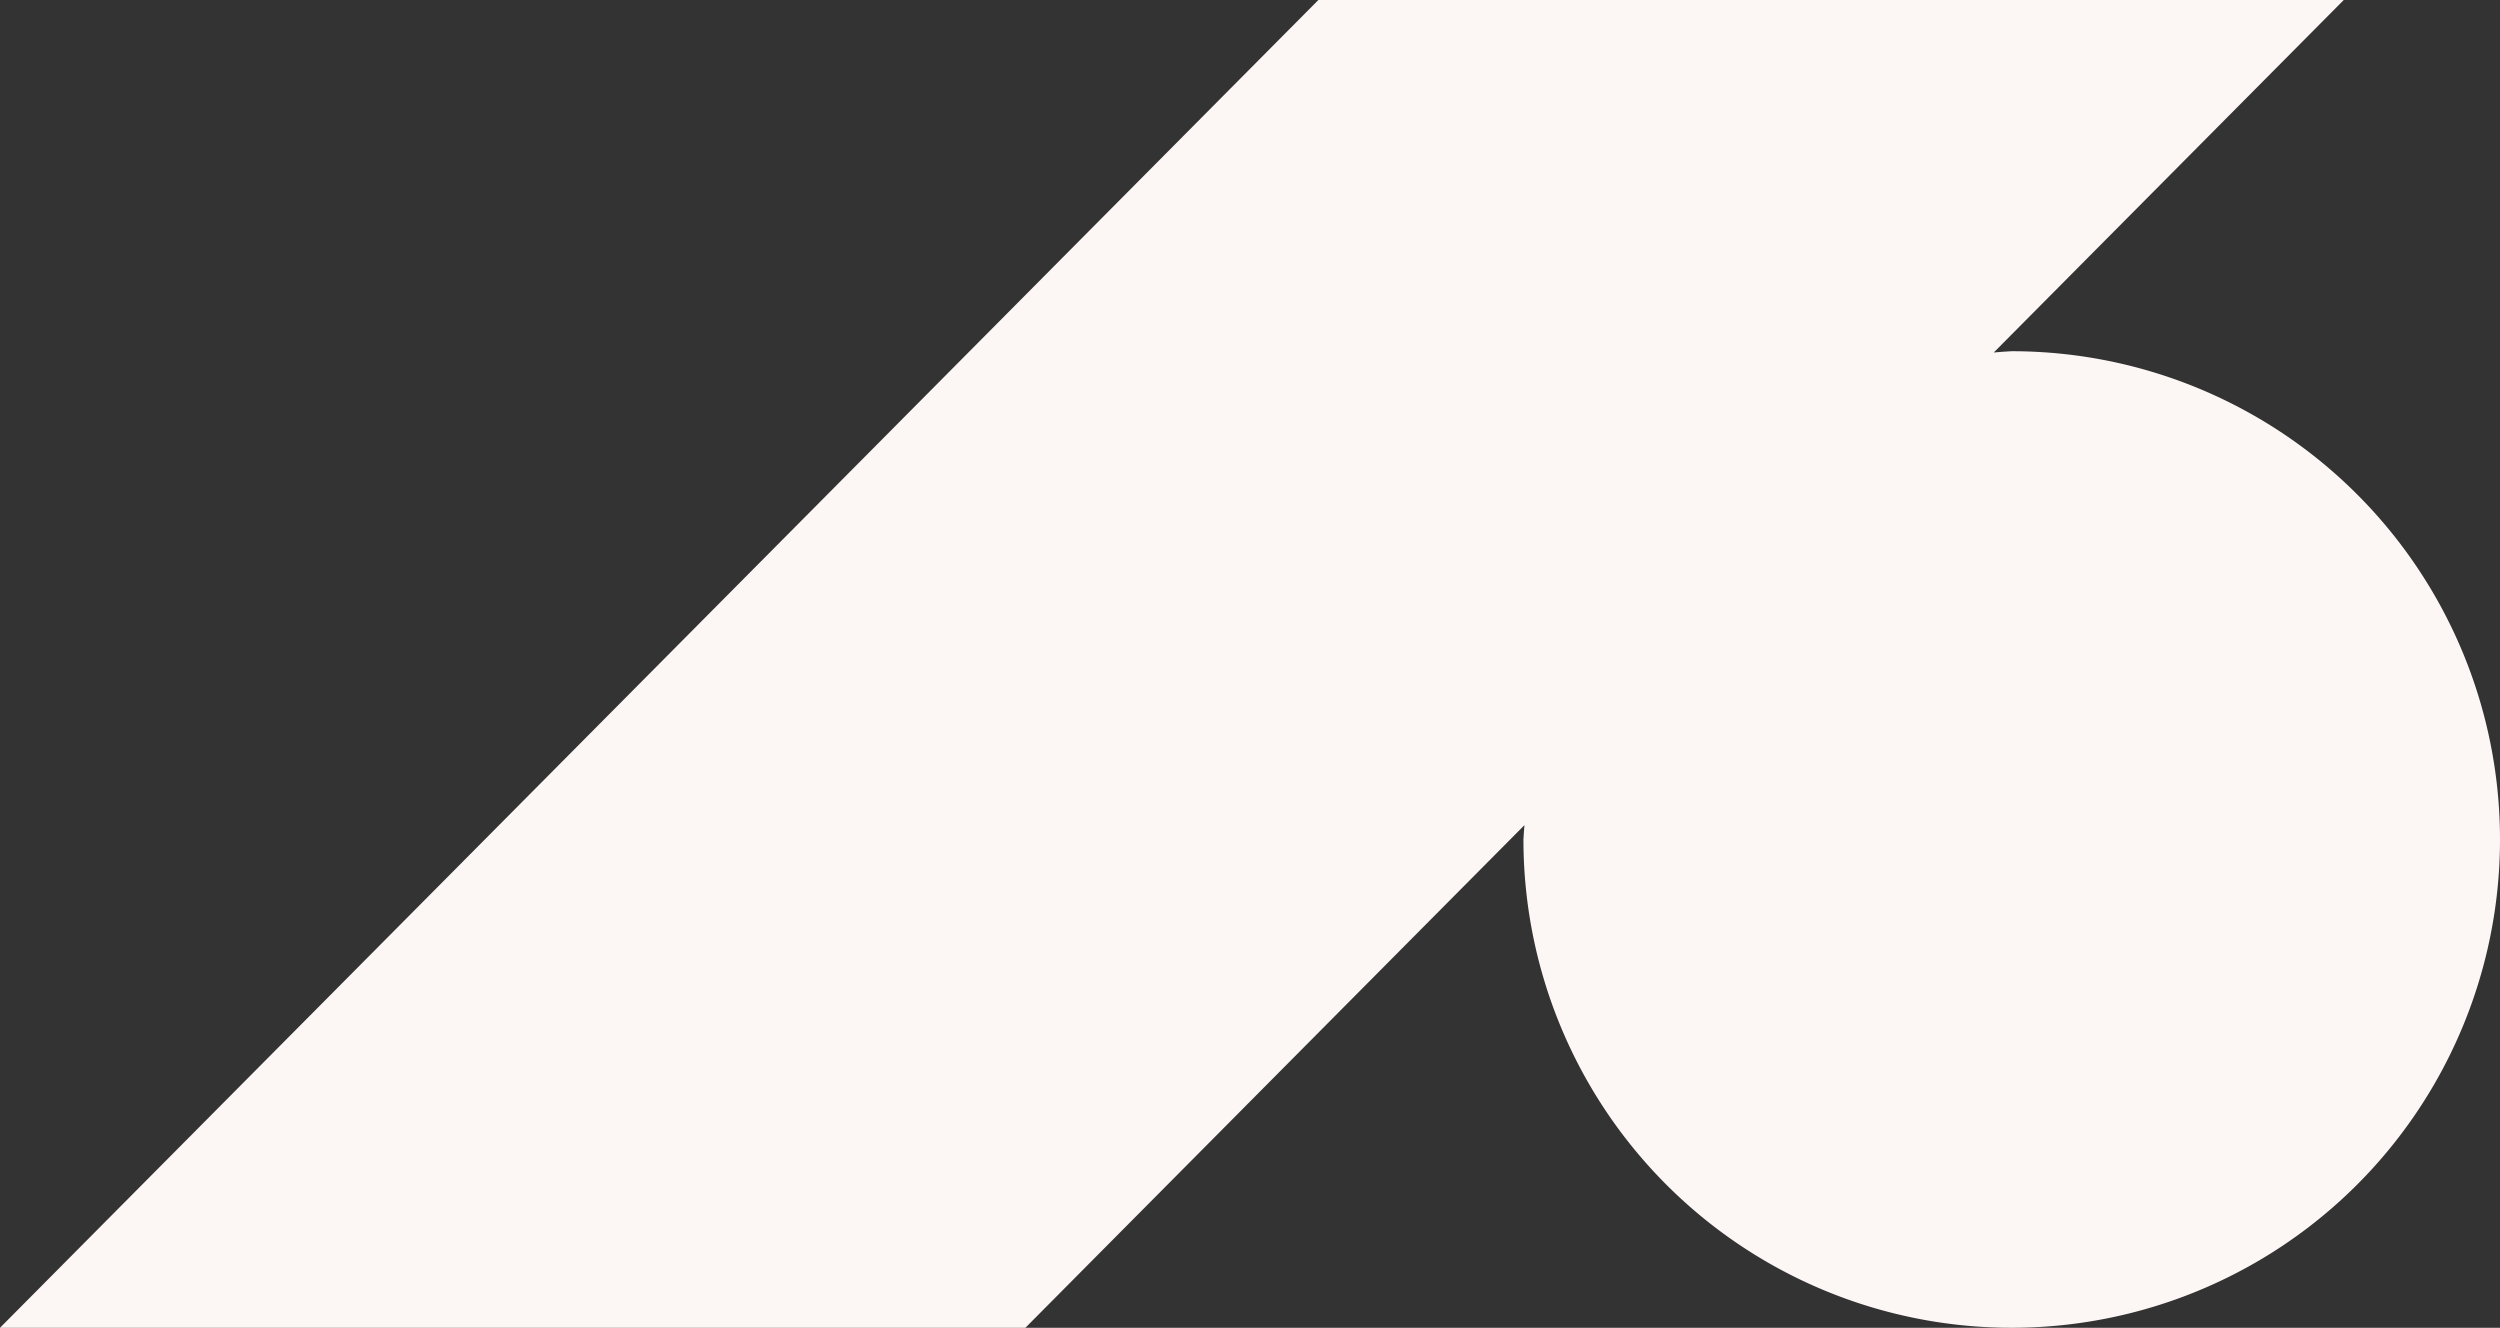 <svg xmlns="http://www.w3.org/2000/svg" xml:space="preserve" width="512" height="271.93"><rect width="100%" height="100%" fill="#333333" stroke="none"/><path fill="#fcf6f5" d="M270 0 0 271.93h210l102.21-102.942a100 100 0 0 0-.21 2.942 100 100 0 0 0 100 100 100 100 0 0 0 100-100 100 100 0 0 0-100-100 100 100 0 0 0-3.68.263L480 0Z" class="i" style="fill-opacity:1;stroke-width:1.999;stroke-linecap:round"/></svg>